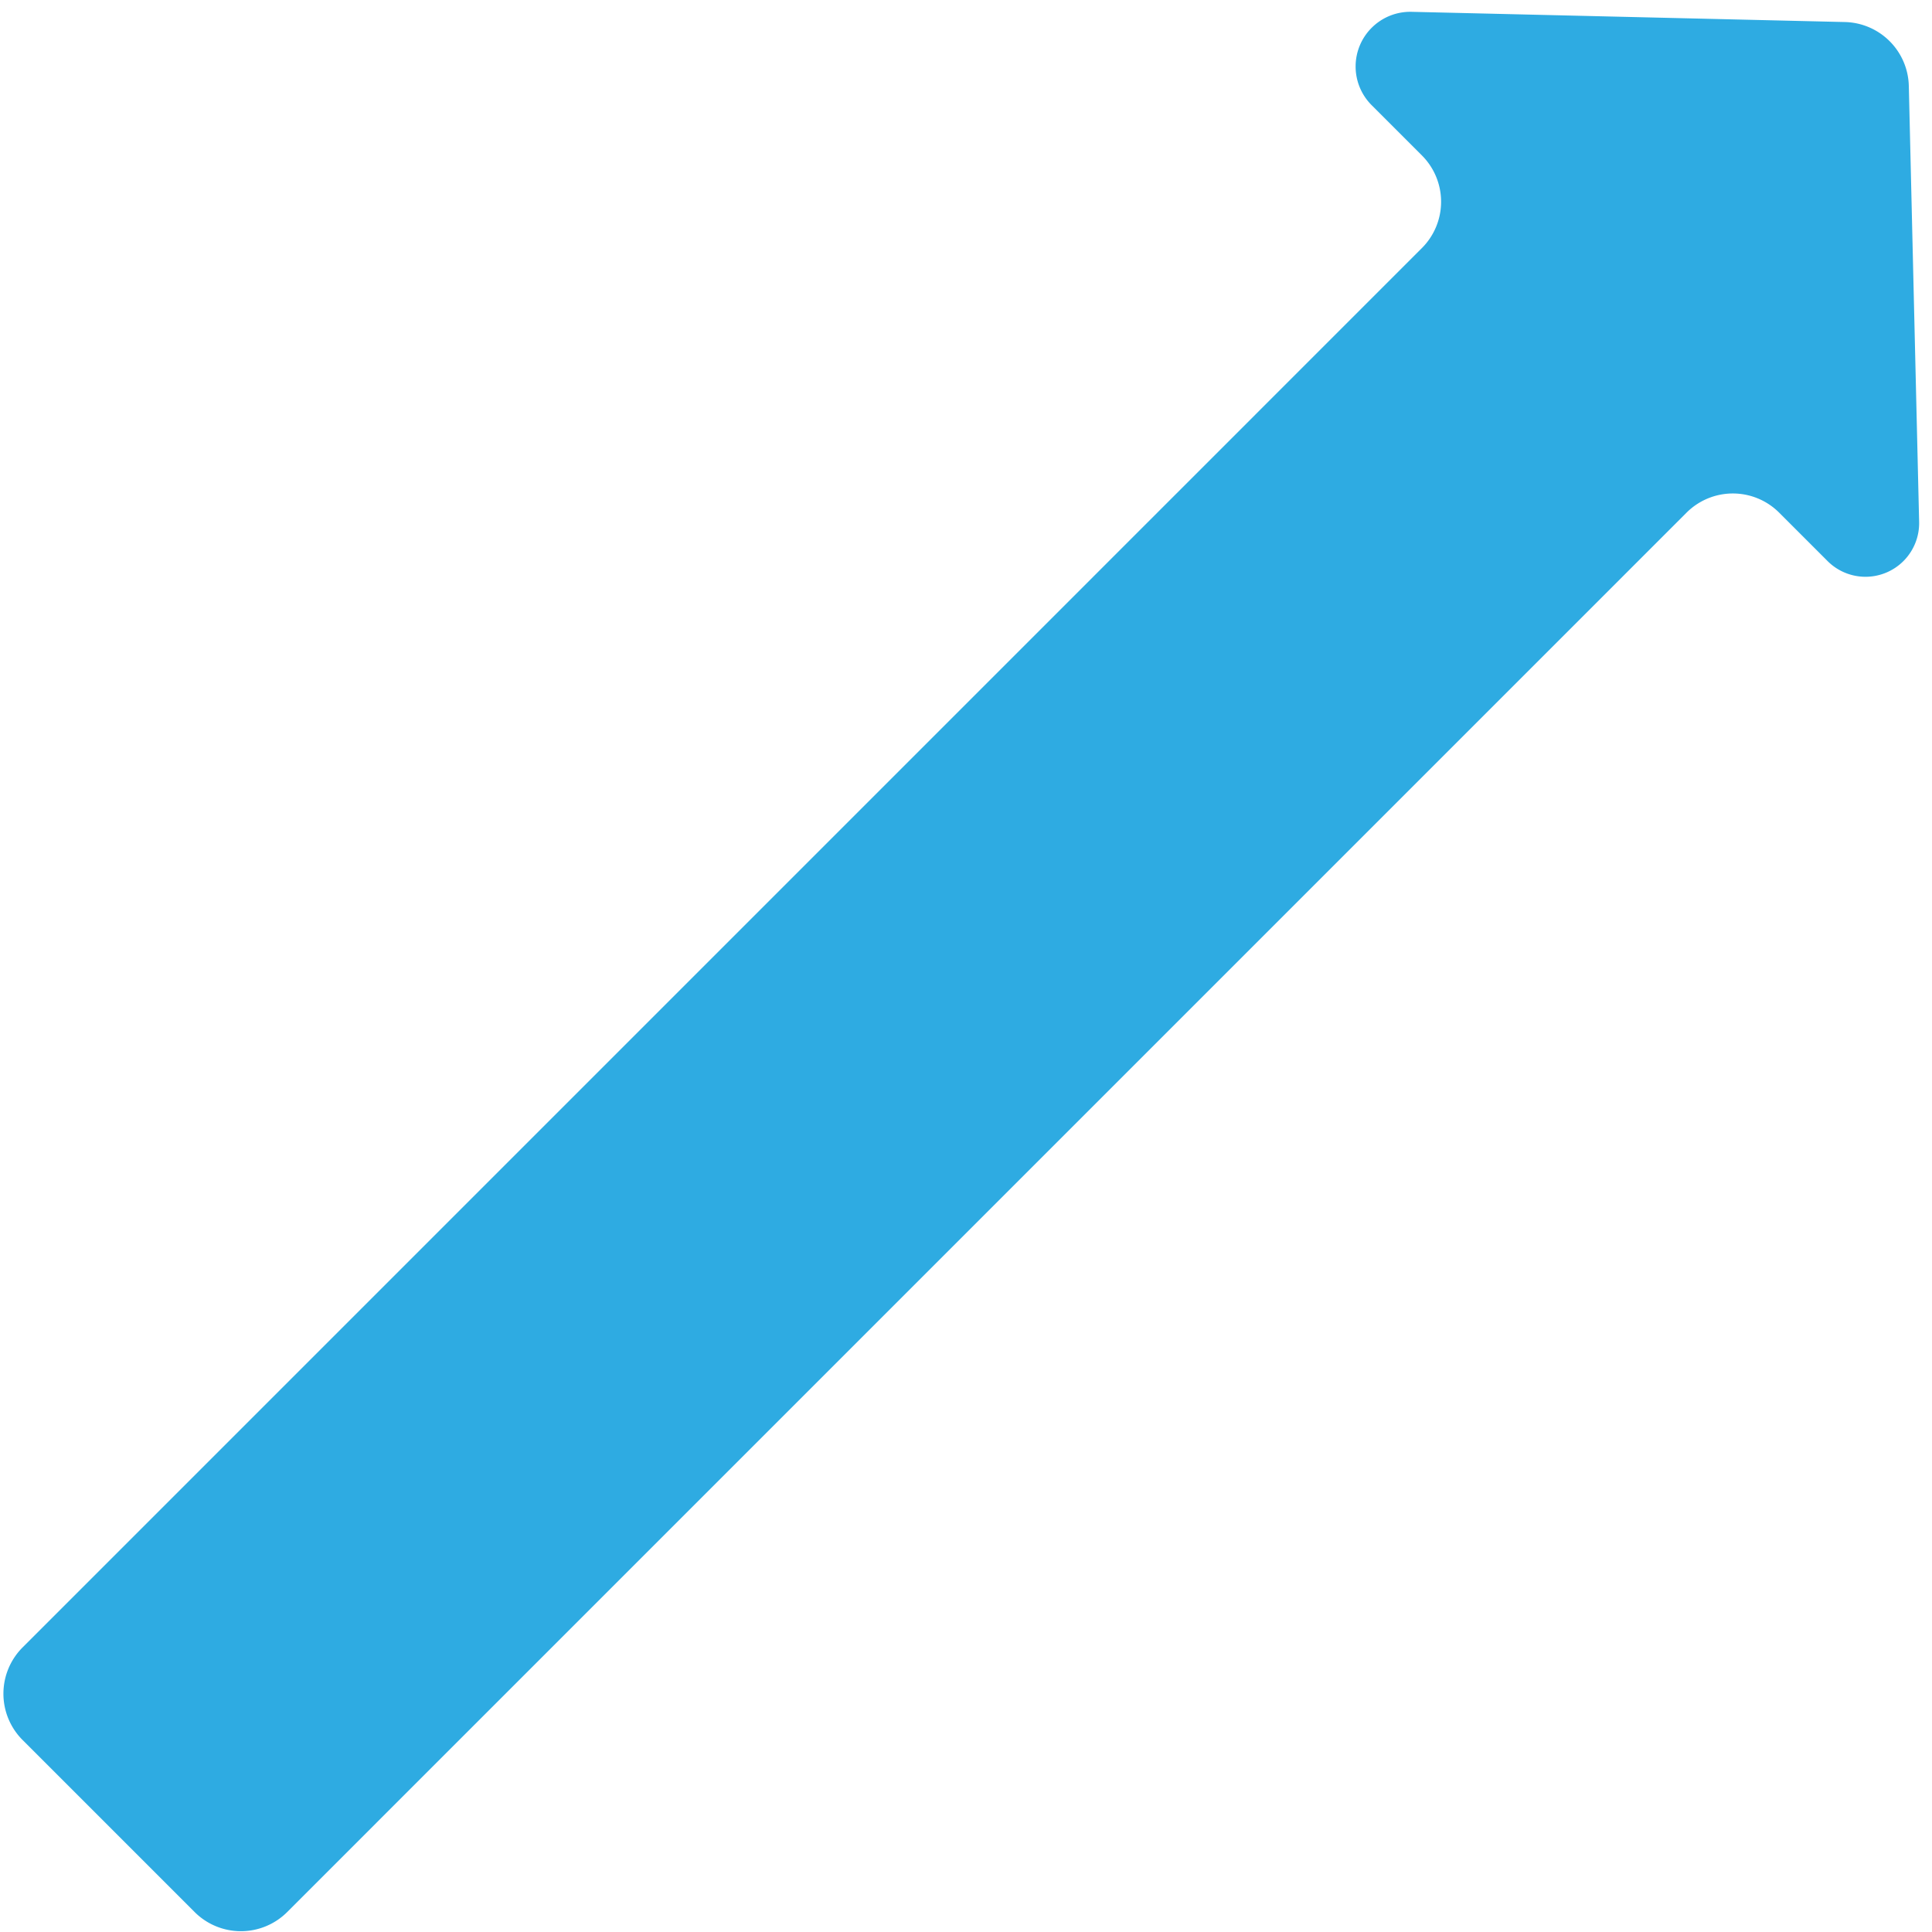 <svg xmlns="http://www.w3.org/2000/svg" width="59" height="59" viewBox="0 0 59 59">
    <path fill="#2EABE2" fill-rule="evenodd" d="M.69 50.309L43.423 7.575a2 2 0 0 0 0-2.828l-1.536-1.536a1.67 1.67 0 0 1 1.221-2.85L56.34.673a2 2 0 0 1 1.952 1.952l.315 13.312a1.638 1.638 0 0 1-2.796 1.197l-1.478-1.478a2 2 0 0 0-2.829 0L8.771 58.39a2 2 0 0 1-2.828 0L.69 53.137a2 2 0 0 1 0-2.828z"/>
</svg>
